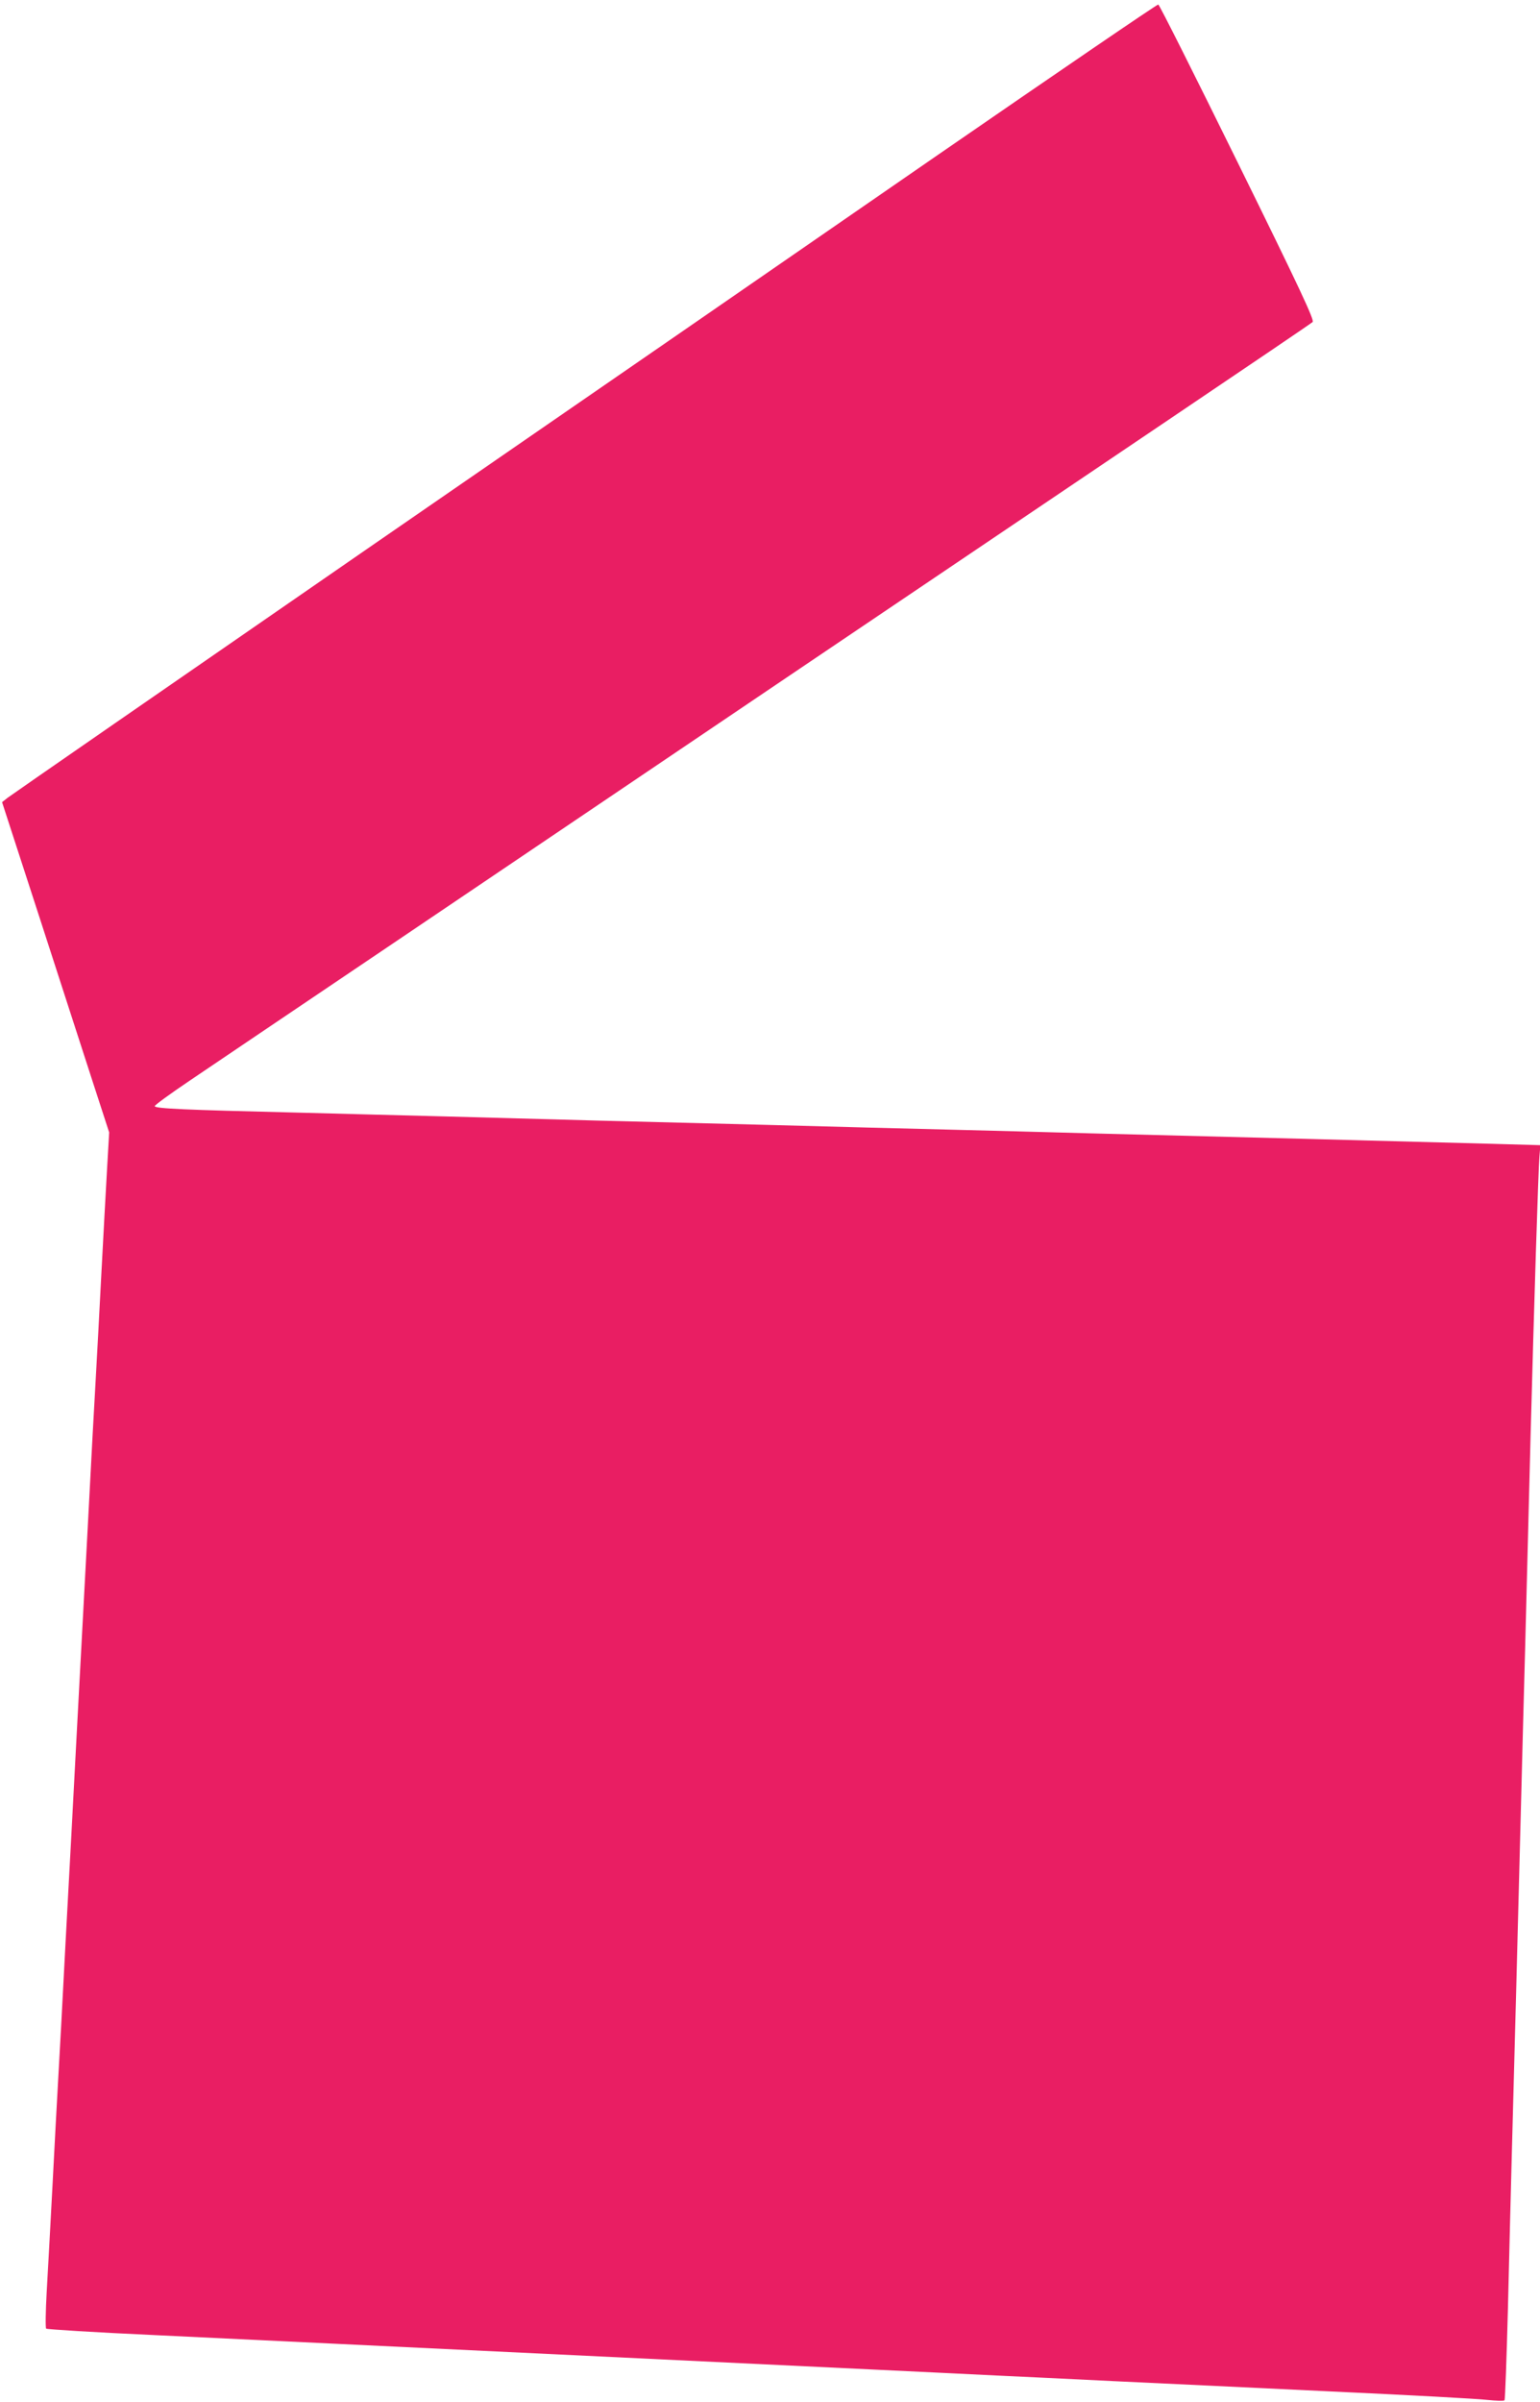 <?xml version="1.0" standalone="no"?>
<!DOCTYPE svg PUBLIC "-//W3C//DTD SVG 20010904//EN"
 "http://www.w3.org/TR/2001/REC-SVG-20010904/DTD/svg10.dtd">
<svg version="1.0" xmlns="http://www.w3.org/2000/svg"
 width="821pt" height="1280pt" viewBox="0 0 821 1280"
 preserveAspectRatio="xMidYMid meet">
<g transform="translate(0,1280) scale(0.1,-0.1)"
fill="#e91e63" stroke="none">
<path d="M5005 11978 c-638 -441 -2010 -1388 -3049 -2104 -1038 -717 -1901
-1314 -1916 -1326 l-29 -23 195 -600 c107 -330 235 -726 285 -880 l91 -280
-11 -190 c-6 -104 -20 -361 -31 -570 -11 -209 -24 -461 -30 -560 -6 -99 -24
-433 -40 -742 -17 -310 -43 -815 -60 -1123 -16 -308 -43 -813 -60 -1122 -16
-310 -34 -644 -40 -743 -6 -99 -19 -351 -30 -560 -11 -209 -25 -465 -31 -568
-6 -105 -7 -192 -3 -197 5 -4 261 -20 569 -34 775 -37 3144 -151 3880 -186
226 -11 505 -24 620 -30 116 -5 397 -19 625 -30 228 -11 750 -35 1160 -55 410
-19 783 -39 830 -45 46 -5 87 -6 91 -2 3 4 11 223 18 487 6 264 16 640 21 835
15 541 28 1054 60 2287 6 214 15 555 20 758 5 204 14 555 20 780 18 676 41
1416 47 1481 l5 61 -248 7 c-478 13 -1510 40 -2149 56 -214 6 -556 15 -760 20
-203 5 -635 16 -960 25 -649 16 -1187 30 -1715 45 -190 5 -554 14 -810 21
-582 14 -745 21 -745 34 0 6 83 66 185 135 102 69 601 406 1110 749 509 344
1472 994 2140 1445 668 451 1555 1049 1970 1329 415 280 761 514 768 521 10
10 -66 173 -400 851 -227 461 -417 840 -423 841 -5 2 -532 -358 -1170 -798z"/>
</g>
</svg>
